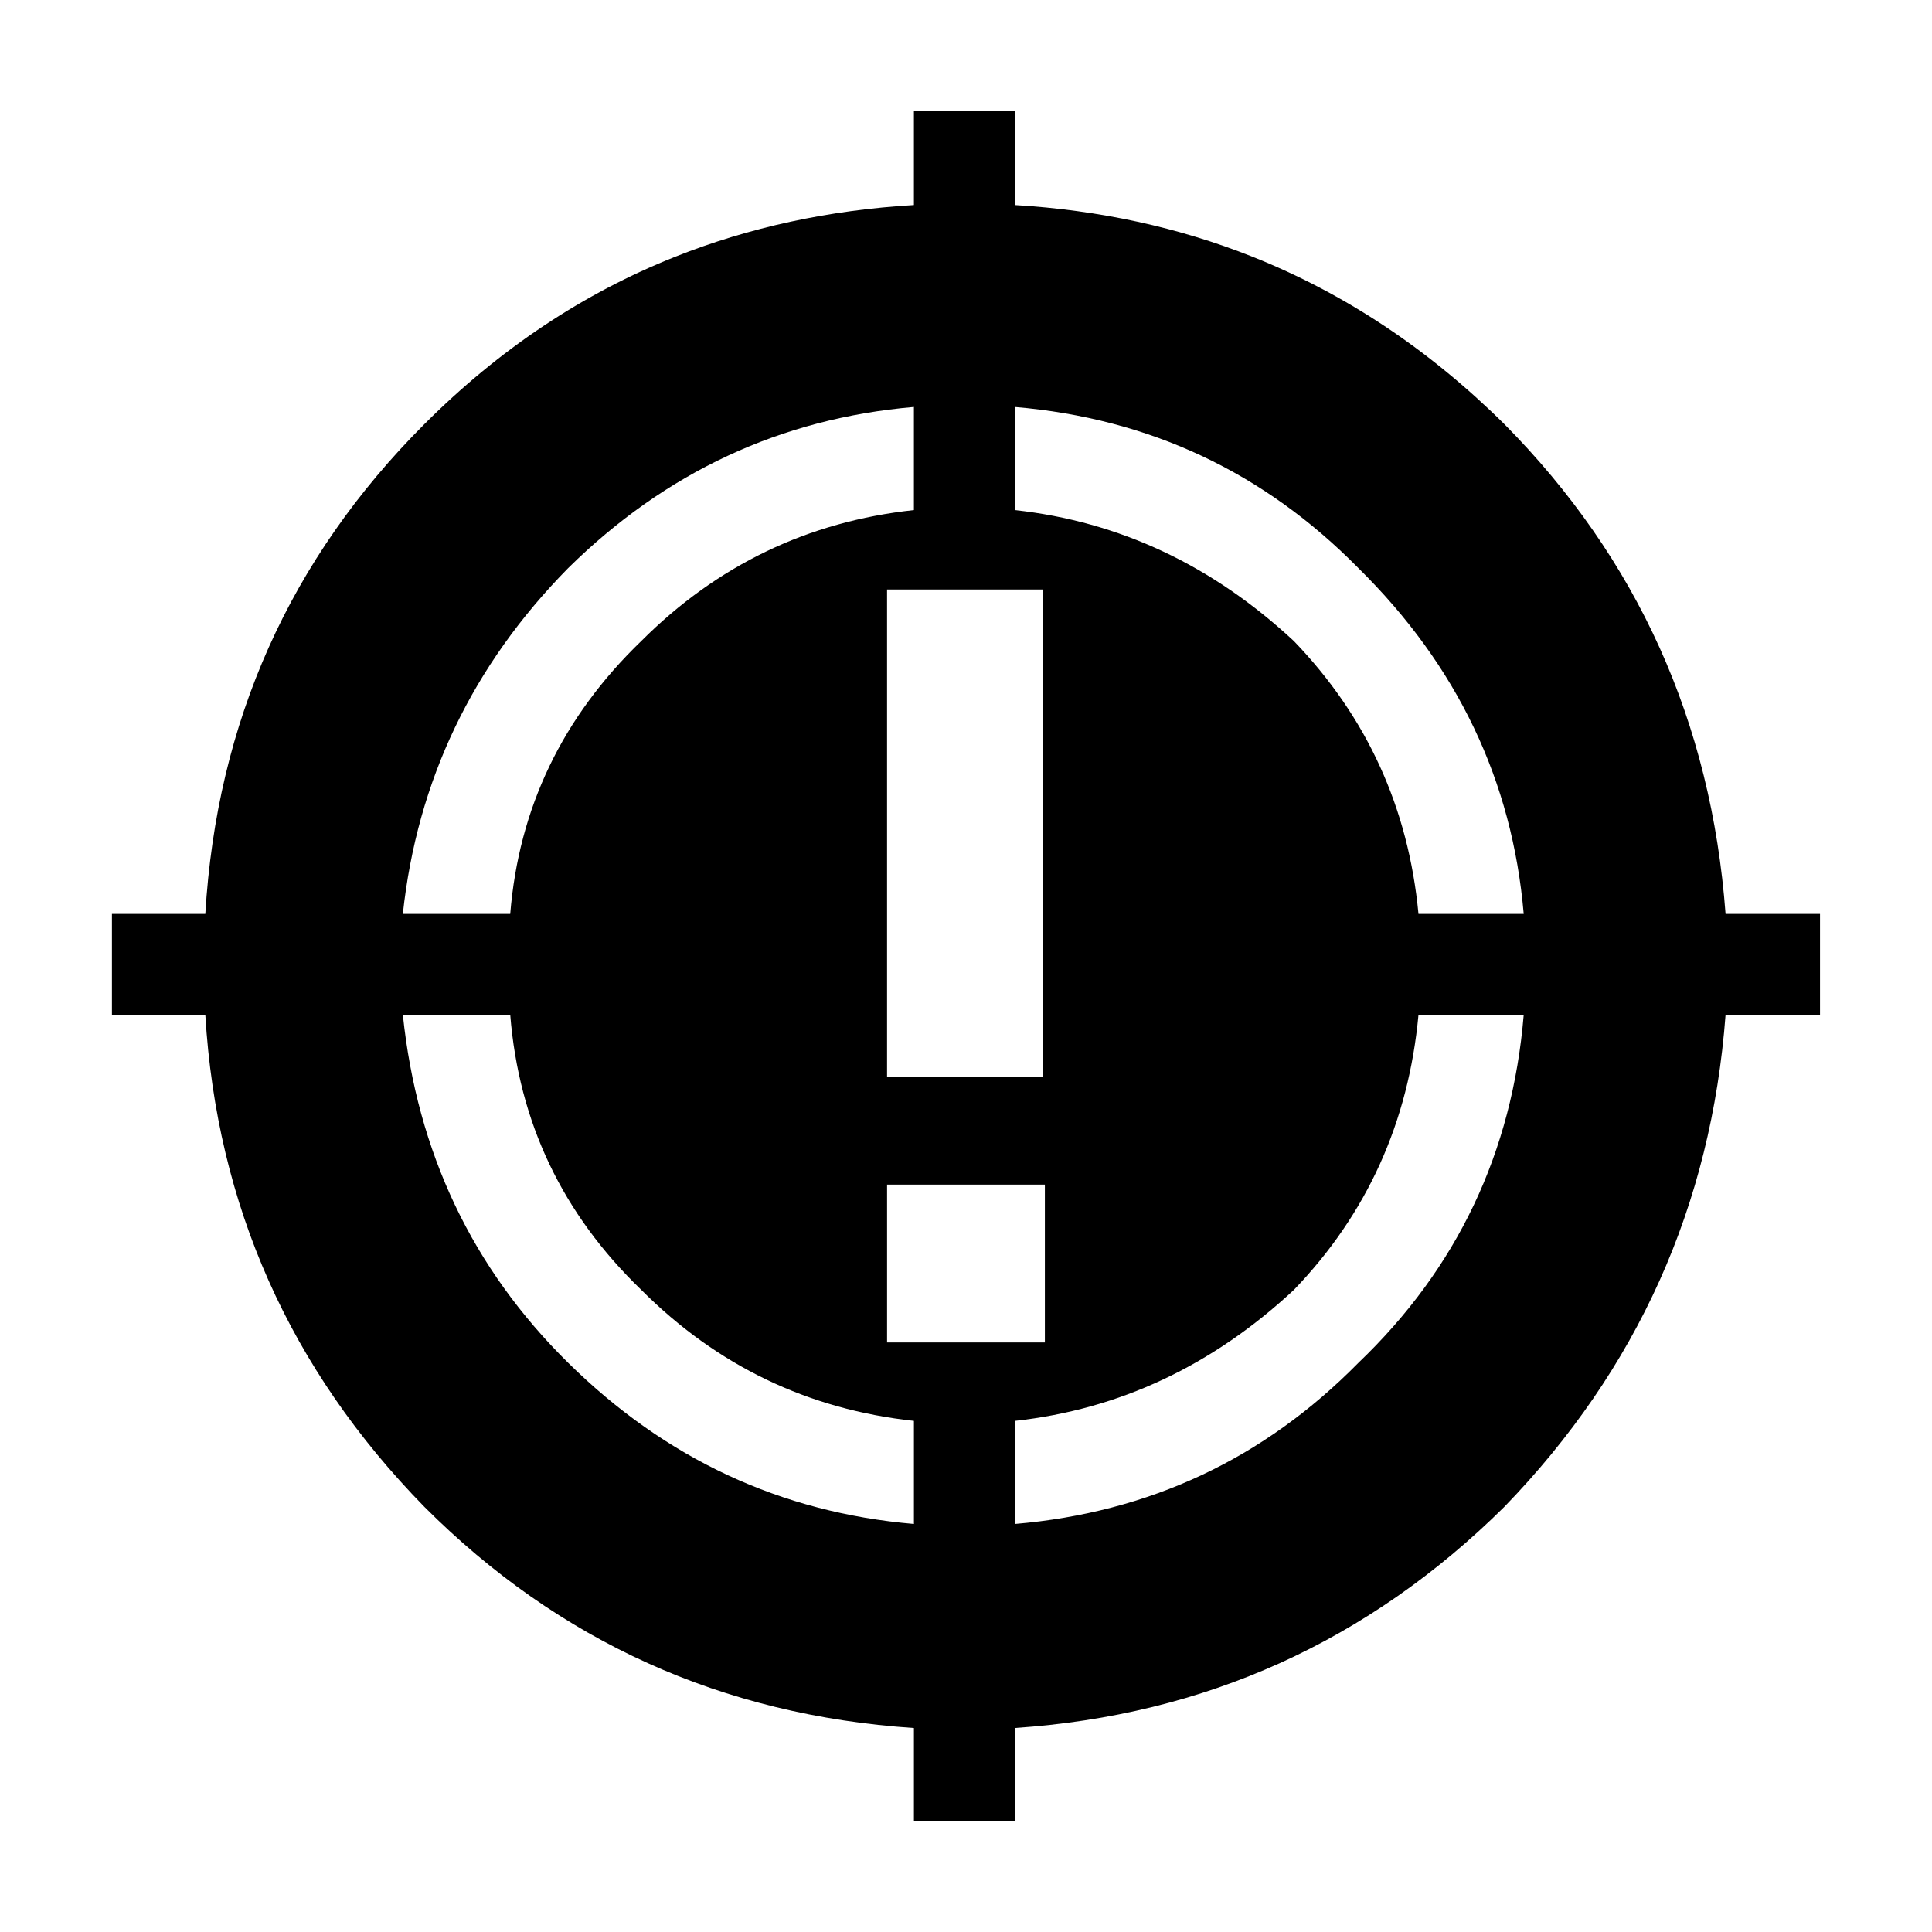 <?xml version="1.0" encoding="UTF-8"?>
<!-- Uploaded to: SVG Find, www.svgrepo.com, Generator: SVG Find Mixer Tools -->
<svg fill="#000000" width="800px" height="800px" version="1.1" viewBox="144 144 512 512" xmlns="http://www.w3.org/2000/svg">
 <path d="m547.8 412.95h-27.887c-2.648 28.469-13.648 52.754-33.004 72.867-21.617 20.121-46.277 31.695-73.977 34.734v27.316c35.66-3.035 66.016-17.262 91.051-42.699 26.184-25.043 40.785-55.781 43.816-92.219zm-268.58 0h-28.457c3.797 36.438 18.398 67.176 43.816 92.219 25.801 25.438 56.336 39.664 91.621 42.695v-27.316c-28.074-3.039-52.16-14.613-72.273-34.734-20.863-20.113-32.434-44.398-34.707-72.863zm133.71-161.1v27.324c27.699 3.031 52.359 14.613 73.977 34.727 19.355 20.113 30.355 44.211 33.004 72.293h27.887c-3.031-35.297-17.633-65.848-43.816-91.648-25.035-25.426-55.391-39.664-91.051-42.695zm-26.734 27.324v-27.324c-35.285 3.031-65.82 17.27-91.621 42.695-25.418 25.801-40.02 56.355-43.816 91.648h28.457c2.273-28.082 13.844-52.184 34.707-72.293 20.109-20.113 44.199-31.695 72.273-34.727zm0-80.836v-25.051h26.734v25.051c22.375 1.34 43.336 5.894 62.879 13.656 24.52 9.742 46.809 24.551 66.863 44.406 35.285 35.672 54.82 78.938 58.617 129.79h25.031v26.754h-25.031c-3.797 50.48-23.332 93.934-58.617 130.37-36.035 35.672-79.281 55.223-129.74 58.625v24.773h-26.734v-24.766c-50.844-3.406-94.09-22.957-129.74-58.625-35.66-36.438-55.016-79.891-58.047-130.37h-24.746v-26.754h24.746c3.031-50.852 22.387-94.121 58.047-129.79 19.848-19.855 42.035-34.668 66.578-44.406 19.574-7.769 40.621-12.324 63.164-13.664zm34.133 101.89h-41.25v129.23h41.25zm-41.246 199.54h41.82v-41.84h-41.82z" fill-rule="evenodd"/>
</svg>